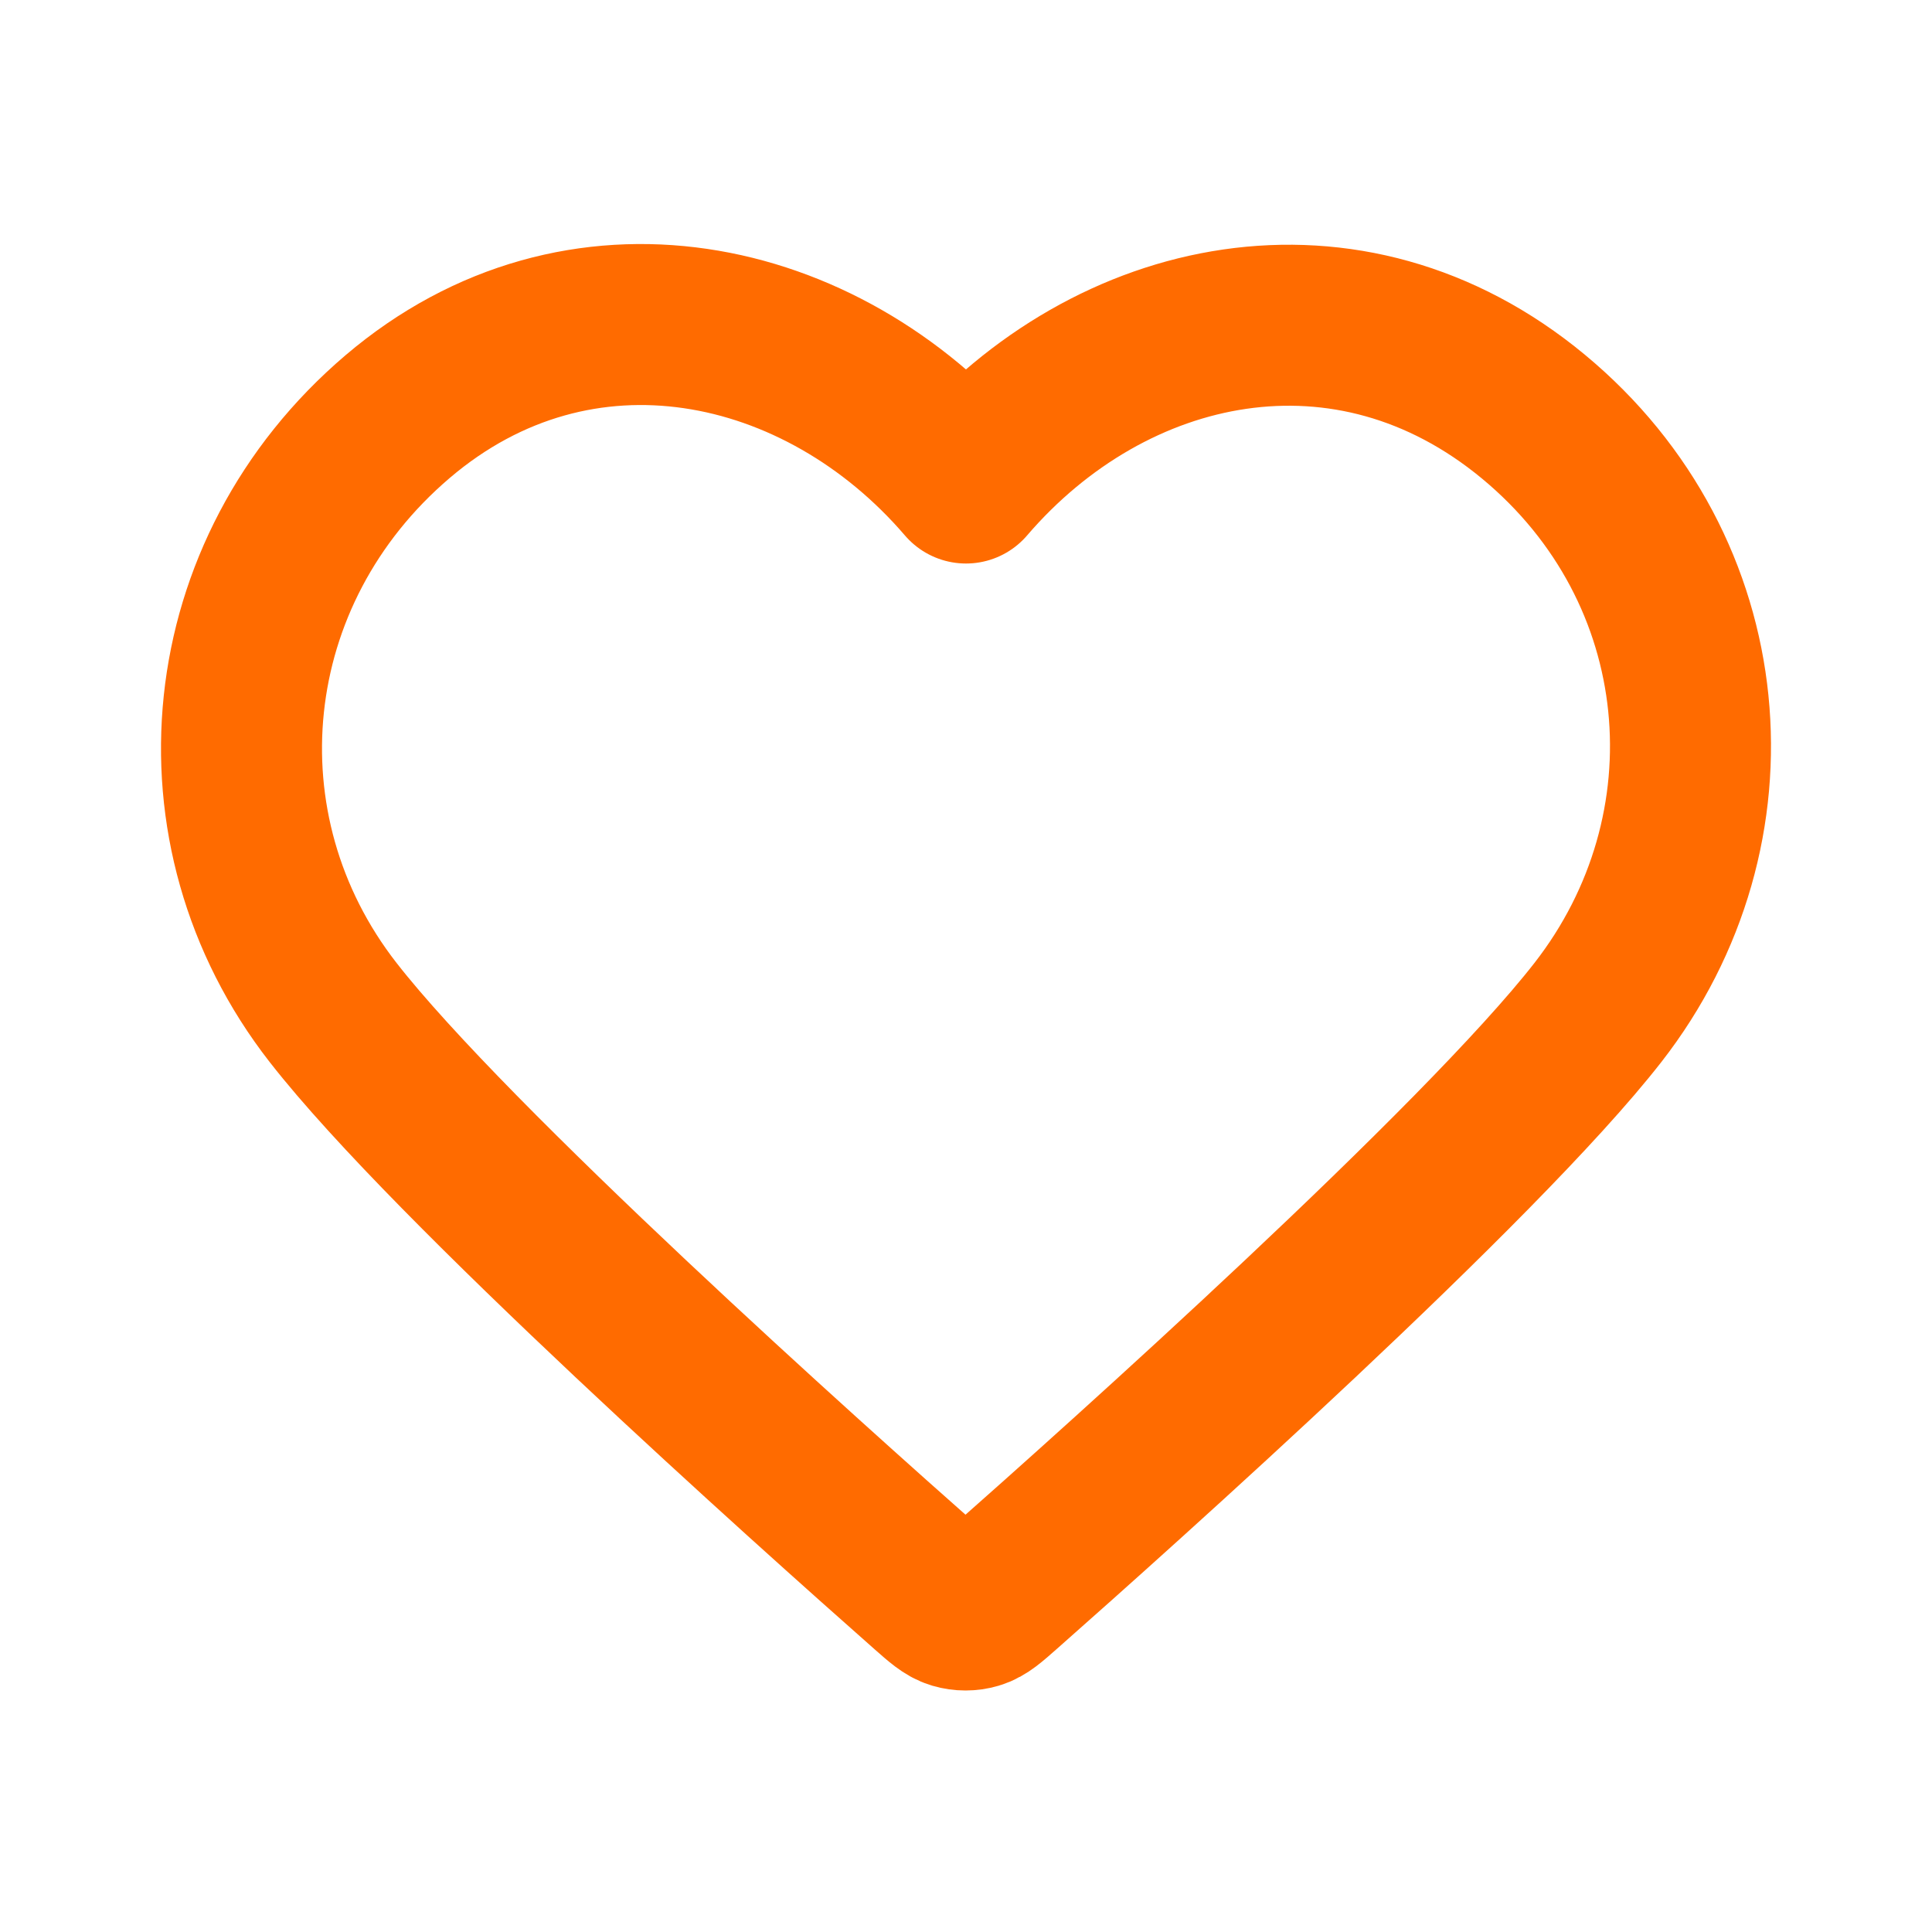 <?xml version="1.0" encoding="UTF-8"?> <svg xmlns="http://www.w3.org/2000/svg" width="800" height="800" viewBox="0 0 800 800" fill="none"><path fill-rule="evenodd" clip-rule="evenodd" d="M400 200.006C340.02 130.106 239.792 108.503 164.641 172.511C89.489 236.519 78.909 343.537 137.926 419.24C186.995 482.18 335.493 614.93 384.163 657.897C389.607 662.703 392.33 665.107 395.507 666.05C398.277 666.873 401.31 666.873 404.083 666.05C407.26 665.107 409.98 662.703 415.427 657.897C464.097 614.93 612.593 482.18 661.663 419.24C720.68 343.537 711.39 235.846 634.947 172.511C558.503 109.177 459.98 130.106 400 200.006Z" stroke="#FF6B00" stroke-width="66.667" stroke-linecap="round" stroke-linejoin="round"></path></svg> 